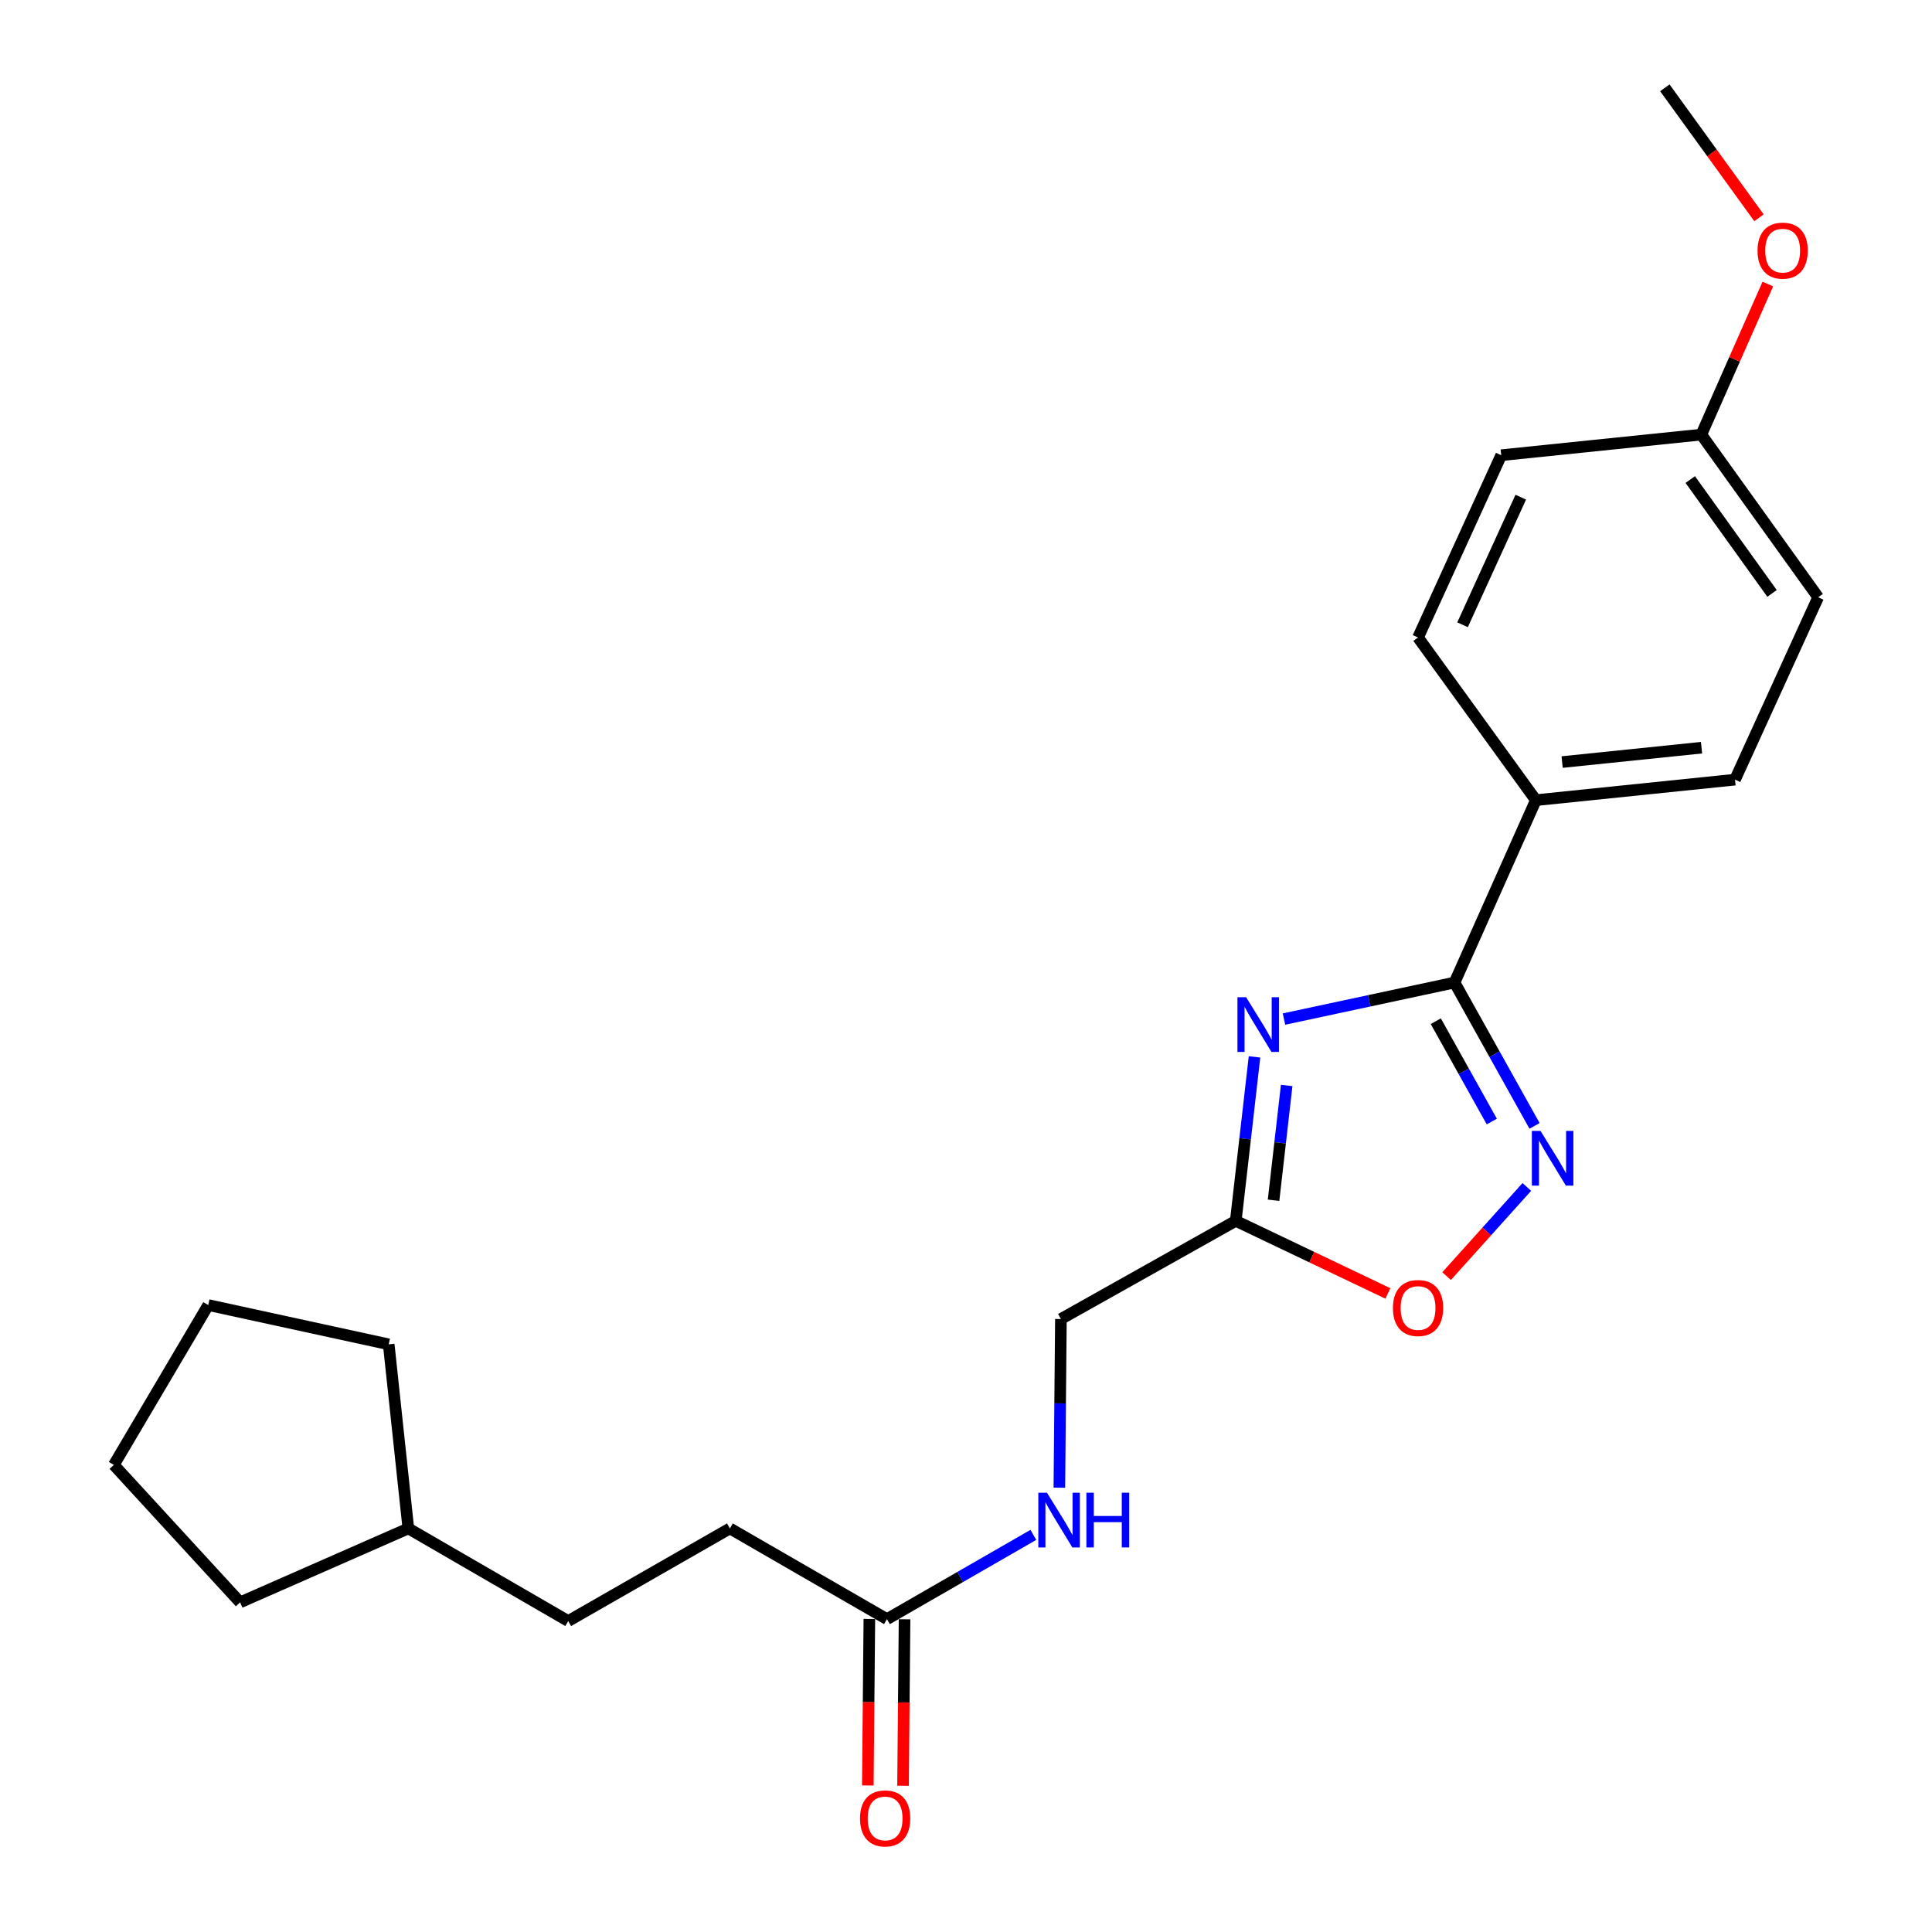 <?xml version='1.0' encoding='iso-8859-1'?>
<svg version='1.1' baseProfile='full'
              xmlns='http://www.w3.org/2000/svg'
                      xmlns:rdkit='http://www.rdkit.org/xml'
                      xmlns:xlink='http://www.w3.org/1999/xlink'
                  xml:space='preserve'
width='1000px' height='1000px' viewBox='0 0 1000 1000'>
<!-- END OF HEADER -->
<rect style='opacity:1.0;fill:#FFFFFF;stroke:none' width='1000' height='1000' x='0' y='0'> </rect>
<path class='bond-0' d='M 664.582,527.469 L 708.725,518.014' style='fill:none;fill-rule:evenodd;stroke:#0000FF;stroke-width:6px;stroke-linecap:butt;stroke-linejoin:miter;stroke-opacity:1' />
<path class='bond-0' d='M 708.725,518.014 L 752.869,508.559' style='fill:none;fill-rule:evenodd;stroke:#000000;stroke-width:6px;stroke-linecap:butt;stroke-linejoin:miter;stroke-opacity:1' />
<path class='bond-2' d='M 649.332,547.042 L 644.482,589.477' style='fill:none;fill-rule:evenodd;stroke:#0000FF;stroke-width:6px;stroke-linecap:butt;stroke-linejoin:miter;stroke-opacity:1' />
<path class='bond-2' d='M 644.482,589.477 L 639.631,631.911' style='fill:none;fill-rule:evenodd;stroke:#000000;stroke-width:6px;stroke-linecap:butt;stroke-linejoin:miter;stroke-opacity:1' />
<path class='bond-2' d='M 665.983,561.842 L 662.587,591.546' style='fill:none;fill-rule:evenodd;stroke:#0000FF;stroke-width:6px;stroke-linecap:butt;stroke-linejoin:miter;stroke-opacity:1' />
<path class='bond-2' d='M 662.587,591.546 L 659.192,621.25' style='fill:none;fill-rule:evenodd;stroke:#000000;stroke-width:6px;stroke-linecap:butt;stroke-linejoin:miter;stroke-opacity:1' />
<path class='bond-1' d='M 752.869,508.559 L 773.572,545.66' style='fill:none;fill-rule:evenodd;stroke:#000000;stroke-width:6px;stroke-linecap:butt;stroke-linejoin:miter;stroke-opacity:1' />
<path class='bond-1' d='M 773.572,545.66 L 794.276,582.76' style='fill:none;fill-rule:evenodd;stroke:#0000FF;stroke-width:6px;stroke-linecap:butt;stroke-linejoin:miter;stroke-opacity:1' />
<path class='bond-1' d='M 743.166,528.57 L 757.659,554.54' style='fill:none;fill-rule:evenodd;stroke:#000000;stroke-width:6px;stroke-linecap:butt;stroke-linejoin:miter;stroke-opacity:1' />
<path class='bond-1' d='M 757.659,554.54 L 772.151,580.51' style='fill:none;fill-rule:evenodd;stroke:#0000FF;stroke-width:6px;stroke-linecap:butt;stroke-linejoin:miter;stroke-opacity:1' />
<path class='bond-4' d='M 752.869,508.559 L 794.964,414.163' style='fill:none;fill-rule:evenodd;stroke:#000000;stroke-width:6px;stroke-linecap:butt;stroke-linejoin:miter;stroke-opacity:1' />
<path class='bond-23' d='M 790.287,614.355 L 769.521,637.437' style='fill:none;fill-rule:evenodd;stroke:#0000FF;stroke-width:6px;stroke-linecap:butt;stroke-linejoin:miter;stroke-opacity:1' />
<path class='bond-23' d='M 769.521,637.437 L 748.754,660.518' style='fill:none;fill-rule:evenodd;stroke:#FF0000;stroke-width:6px;stroke-linecap:butt;stroke-linejoin:miter;stroke-opacity:1' />
<path class='bond-3' d='M 639.631,631.911 L 678.997,650.701' style='fill:none;fill-rule:evenodd;stroke:#000000;stroke-width:6px;stroke-linecap:butt;stroke-linejoin:miter;stroke-opacity:1' />
<path class='bond-3' d='M 678.997,650.701 L 718.364,669.49' style='fill:none;fill-rule:evenodd;stroke:#FF0000;stroke-width:6px;stroke-linecap:butt;stroke-linejoin:miter;stroke-opacity:1' />
<path class='bond-8' d='M 639.631,631.911 L 549.122,682.724' style='fill:none;fill-rule:evenodd;stroke:#000000;stroke-width:6px;stroke-linecap:butt;stroke-linejoin:miter;stroke-opacity:1' />
<path class='bond-9' d='M 794.964,414.163 L 898.038,403.543' style='fill:none;fill-rule:evenodd;stroke:#000000;stroke-width:6px;stroke-linecap:butt;stroke-linejoin:miter;stroke-opacity:1' />
<path class='bond-9' d='M 808.558,394.442 L 880.709,387.008' style='fill:none;fill-rule:evenodd;stroke:#000000;stroke-width:6px;stroke-linecap:butt;stroke-linejoin:miter;stroke-opacity:1' />
<path class='bond-10' d='M 794.964,414.163 L 733.977,329.971' style='fill:none;fill-rule:evenodd;stroke:#000000;stroke-width:6px;stroke-linecap:butt;stroke-linejoin:miter;stroke-opacity:1' />
<path class='bond-5' d='M 459.089,838.057 L 496.975,816.253' style='fill:none;fill-rule:evenodd;stroke:#000000;stroke-width:6px;stroke-linecap:butt;stroke-linejoin:miter;stroke-opacity:1' />
<path class='bond-5' d='M 496.975,816.253 L 534.861,794.449' style='fill:none;fill-rule:evenodd;stroke:#0000FF;stroke-width:6px;stroke-linecap:butt;stroke-linejoin:miter;stroke-opacity:1' />
<path class='bond-7' d='M 449.977,837.973 L 449.58,881.061' style='fill:none;fill-rule:evenodd;stroke:#000000;stroke-width:6px;stroke-linecap:butt;stroke-linejoin:miter;stroke-opacity:1' />
<path class='bond-7' d='M 449.58,881.061 L 449.182,924.149' style='fill:none;fill-rule:evenodd;stroke:#FF0000;stroke-width:6px;stroke-linecap:butt;stroke-linejoin:miter;stroke-opacity:1' />
<path class='bond-7' d='M 468.2,838.141 L 467.802,881.229' style='fill:none;fill-rule:evenodd;stroke:#000000;stroke-width:6px;stroke-linecap:butt;stroke-linejoin:miter;stroke-opacity:1' />
<path class='bond-7' d='M 467.802,881.229 L 467.404,924.317' style='fill:none;fill-rule:evenodd;stroke:#FF0000;stroke-width:6px;stroke-linecap:butt;stroke-linejoin:miter;stroke-opacity:1' />
<path class='bond-11' d='M 459.089,838.057 L 377.792,791.112' style='fill:none;fill-rule:evenodd;stroke:#000000;stroke-width:6px;stroke-linecap:butt;stroke-linejoin:miter;stroke-opacity:1' />
<path class='bond-6' d='M 548.324,770.027 L 548.723,726.375' style='fill:none;fill-rule:evenodd;stroke:#0000FF;stroke-width:6px;stroke-linecap:butt;stroke-linejoin:miter;stroke-opacity:1' />
<path class='bond-6' d='M 548.723,726.375 L 549.122,682.724' style='fill:none;fill-rule:evenodd;stroke:#000000;stroke-width:6px;stroke-linecap:butt;stroke-linejoin:miter;stroke-opacity:1' />
<path class='bond-13' d='M 898.038,403.543 L 941.075,309.146' style='fill:none;fill-rule:evenodd;stroke:#000000;stroke-width:6px;stroke-linecap:butt;stroke-linejoin:miter;stroke-opacity:1' />
<path class='bond-14' d='M 733.977,329.971 L 777.025,235.615' style='fill:none;fill-rule:evenodd;stroke:#000000;stroke-width:6px;stroke-linecap:butt;stroke-linejoin:miter;stroke-opacity:1' />
<path class='bond-14' d='M 757.014,323.381 L 787.147,257.332' style='fill:none;fill-rule:evenodd;stroke:#000000;stroke-width:6px;stroke-linecap:butt;stroke-linejoin:miter;stroke-opacity:1' />
<path class='bond-15' d='M 377.792,791.112 L 294.107,839.049' style='fill:none;fill-rule:evenodd;stroke:#000000;stroke-width:6px;stroke-linecap:butt;stroke-linejoin:miter;stroke-opacity:1' />
<path class='bond-12' d='M 880.604,224.954 L 777.025,235.615' style='fill:none;fill-rule:evenodd;stroke:#000000;stroke-width:6px;stroke-linecap:butt;stroke-linejoin:miter;stroke-opacity:1' />
<path class='bond-16' d='M 880.604,224.954 L 897.817,185.983' style='fill:none;fill-rule:evenodd;stroke:#000000;stroke-width:6px;stroke-linecap:butt;stroke-linejoin:miter;stroke-opacity:1' />
<path class='bond-16' d='M 897.817,185.983 L 915.03,147.011' style='fill:none;fill-rule:evenodd;stroke:#FF0000;stroke-width:6px;stroke-linecap:butt;stroke-linejoin:miter;stroke-opacity:1' />
<path class='bond-24' d='M 880.604,224.954 L 941.075,309.146' style='fill:none;fill-rule:evenodd;stroke:#000000;stroke-width:6px;stroke-linecap:butt;stroke-linejoin:miter;stroke-opacity:1' />
<path class='bond-24' d='M 874.873,248.214 L 917.203,307.148' style='fill:none;fill-rule:evenodd;stroke:#000000;stroke-width:6px;stroke-linecap:butt;stroke-linejoin:miter;stroke-opacity:1' />
<path class='bond-17' d='M 294.107,839.049 L 211.353,791.112' style='fill:none;fill-rule:evenodd;stroke:#000000;stroke-width:6px;stroke-linecap:butt;stroke-linejoin:miter;stroke-opacity:1' />
<path class='bond-18' d='M 910.446,112.727 L 886.084,79.091' style='fill:none;fill-rule:evenodd;stroke:#FF0000;stroke-width:6px;stroke-linecap:butt;stroke-linejoin:miter;stroke-opacity:1' />
<path class='bond-18' d='M 886.084,79.091 L 861.723,45.455' style='fill:none;fill-rule:evenodd;stroke:#000000;stroke-width:6px;stroke-linecap:butt;stroke-linejoin:miter;stroke-opacity:1' />
<path class='bond-19' d='M 211.353,791.112 L 201.198,695.824' style='fill:none;fill-rule:evenodd;stroke:#000000;stroke-width:6px;stroke-linecap:butt;stroke-linejoin:miter;stroke-opacity:1' />
<path class='bond-20' d='M 211.353,791.112 L 124.286,829.381' style='fill:none;fill-rule:evenodd;stroke:#000000;stroke-width:6px;stroke-linecap:butt;stroke-linejoin:miter;stroke-opacity:1' />
<path class='bond-21' d='M 201.198,695.824 L 107.794,675.495' style='fill:none;fill-rule:evenodd;stroke:#000000;stroke-width:6px;stroke-linecap:butt;stroke-linejoin:miter;stroke-opacity:1' />
<path class='bond-22' d='M 124.286,829.381 L 58.925,758.239' style='fill:none;fill-rule:evenodd;stroke:#000000;stroke-width:6px;stroke-linecap:butt;stroke-linejoin:miter;stroke-opacity:1' />
<path class='bond-25' d='M 107.794,675.495 L 58.925,758.239' style='fill:none;fill-rule:evenodd;stroke:#000000;stroke-width:6px;stroke-linecap:butt;stroke-linejoin:miter;stroke-opacity:1' />
<path  class='atom-0' d='M 644.983 516.166
L 654.263 531.166
Q 655.183 532.646, 656.663 535.326
Q 658.143 538.006, 658.223 538.166
L 658.223 516.166
L 661.983 516.166
L 661.983 544.486
L 658.103 544.486
L 648.143 528.086
Q 646.983 526.166, 645.743 523.966
Q 644.543 521.766, 644.183 521.086
L 644.183 544.486
L 640.503 544.486
L 640.503 516.166
L 644.983 516.166
' fill='#0000FF'/>
<path  class='atom-2' d='M 797.371 585.364
L 806.651 600.364
Q 807.571 601.844, 809.051 604.524
Q 810.531 607.204, 810.611 607.364
L 810.611 585.364
L 814.371 585.364
L 814.371 613.684
L 810.491 613.684
L 800.531 597.284
Q 799.371 595.364, 798.131 593.164
Q 796.931 590.964, 796.571 590.284
L 796.571 613.684
L 792.891 613.684
L 792.891 585.364
L 797.371 585.364
' fill='#0000FF'/>
<path  class='atom-4' d='M 720.977 677.023
Q 720.977 670.223, 724.337 666.423
Q 727.697 662.623, 733.977 662.623
Q 740.257 662.623, 743.617 666.423
Q 746.977 670.223, 746.977 677.023
Q 746.977 683.903, 743.577 687.823
Q 740.177 691.703, 733.977 691.703
Q 727.737 691.703, 724.337 687.823
Q 720.977 683.943, 720.977 677.023
M 733.977 688.503
Q 738.297 688.503, 740.617 685.623
Q 742.977 682.703, 742.977 677.023
Q 742.977 671.463, 740.617 668.663
Q 738.297 665.823, 733.977 665.823
Q 729.657 665.823, 727.297 668.623
Q 724.977 671.423, 724.977 677.023
Q 724.977 682.743, 727.297 685.623
Q 729.657 688.503, 733.977 688.503
' fill='#FF0000'/>
<path  class='atom-7' d='M 541.91 772.629
L 551.19 787.629
Q 552.11 789.109, 553.59 791.789
Q 555.07 794.469, 555.15 794.629
L 555.15 772.629
L 558.91 772.629
L 558.91 800.949
L 555.03 800.949
L 545.07 784.549
Q 543.91 782.629, 542.67 780.429
Q 541.47 778.229, 541.11 777.549
L 541.11 800.949
L 537.43 800.949
L 537.43 772.629
L 541.91 772.629
' fill='#0000FF'/>
<path  class='atom-7' d='M 562.31 772.629
L 566.15 772.629
L 566.15 784.669
L 580.63 784.669
L 580.63 772.629
L 584.47 772.629
L 584.47 800.949
L 580.63 800.949
L 580.63 787.869
L 566.15 787.869
L 566.15 800.949
L 562.31 800.949
L 562.31 772.629
' fill='#0000FF'/>
<path  class='atom-8' d='M 445.137 941.21
Q 445.137 934.41, 448.497 930.61
Q 451.857 926.81, 458.137 926.81
Q 464.417 926.81, 467.777 930.61
Q 471.137 934.41, 471.137 941.21
Q 471.137 948.09, 467.737 952.01
Q 464.337 955.89, 458.137 955.89
Q 451.897 955.89, 448.497 952.01
Q 445.137 948.13, 445.137 941.21
M 458.137 952.69
Q 462.457 952.69, 464.777 949.81
Q 467.137 946.89, 467.137 941.21
Q 467.137 935.65, 464.777 932.85
Q 462.457 930.01, 458.137 930.01
Q 453.817 930.01, 451.457 932.81
Q 449.137 935.61, 449.137 941.21
Q 449.137 946.93, 451.457 949.81
Q 453.817 952.69, 458.137 952.69
' fill='#FF0000'/>
<path  class='atom-17' d='M 909.7 129.726
Q 909.7 122.926, 913.06 119.126
Q 916.42 115.326, 922.7 115.326
Q 928.98 115.326, 932.34 119.126
Q 935.7 122.926, 935.7 129.726
Q 935.7 136.606, 932.3 140.526
Q 928.9 144.406, 922.7 144.406
Q 916.46 144.406, 913.06 140.526
Q 909.7 136.646, 909.7 129.726
M 922.7 141.206
Q 927.02 141.206, 929.34 138.326
Q 931.7 135.406, 931.7 129.726
Q 931.7 124.166, 929.34 121.366
Q 927.02 118.526, 922.7 118.526
Q 918.38 118.526, 916.02 121.326
Q 913.7 124.126, 913.7 129.726
Q 913.7 135.446, 916.02 138.326
Q 918.38 141.206, 922.7 141.206
' fill='#FF0000'/>
</svg>
